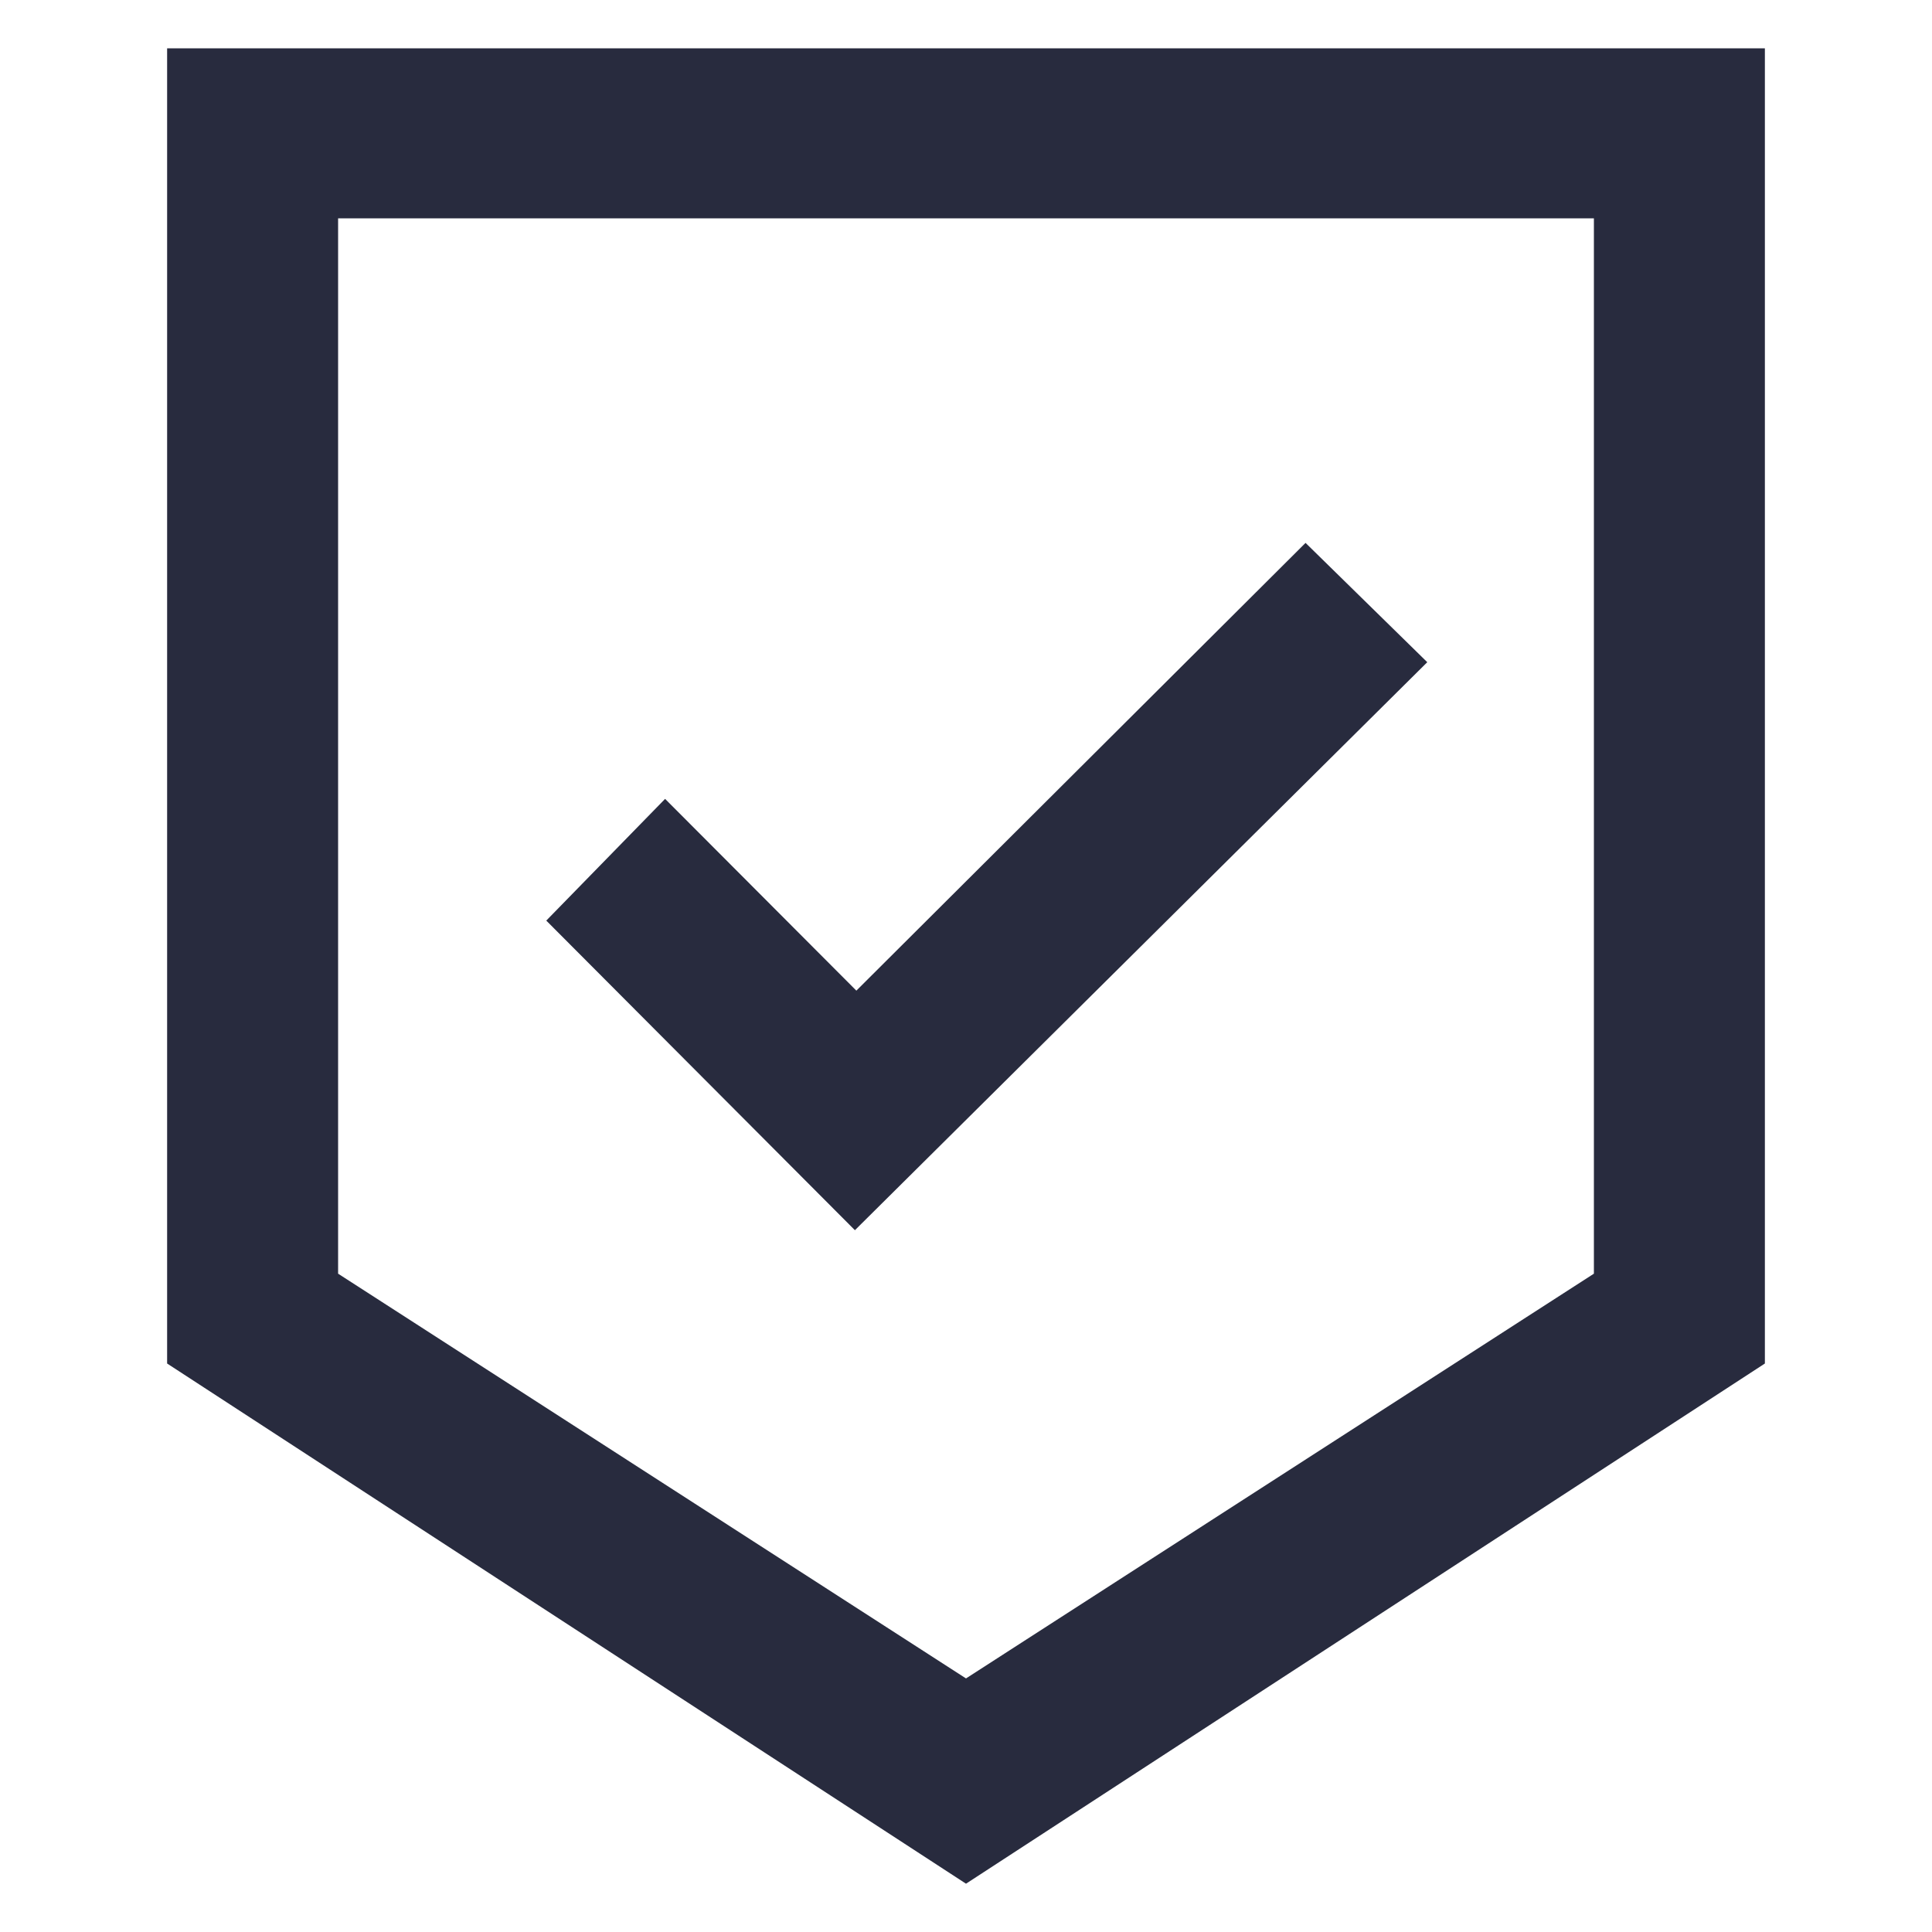 <svg id="Layer_1" data-name="Layer 1" xmlns="http://www.w3.org/2000/svg" width="40" height="40" viewBox="0 0 40 40"><defs><style>.cls-1{fill:#282b3e;}</style></defs><polygon class="cls-1" points="29.55 13.71 27.03 11.24 17.73 20.51 13.77 16.54 11.31 19.06 17.7 25.47 29.55 13.71"/><path class="cls-1" d="M3.46,1V28.23L20,39,36.54,28.23V1ZM33,26.37,20,34.75,7,26.37V4.52H33Z"/></svg>